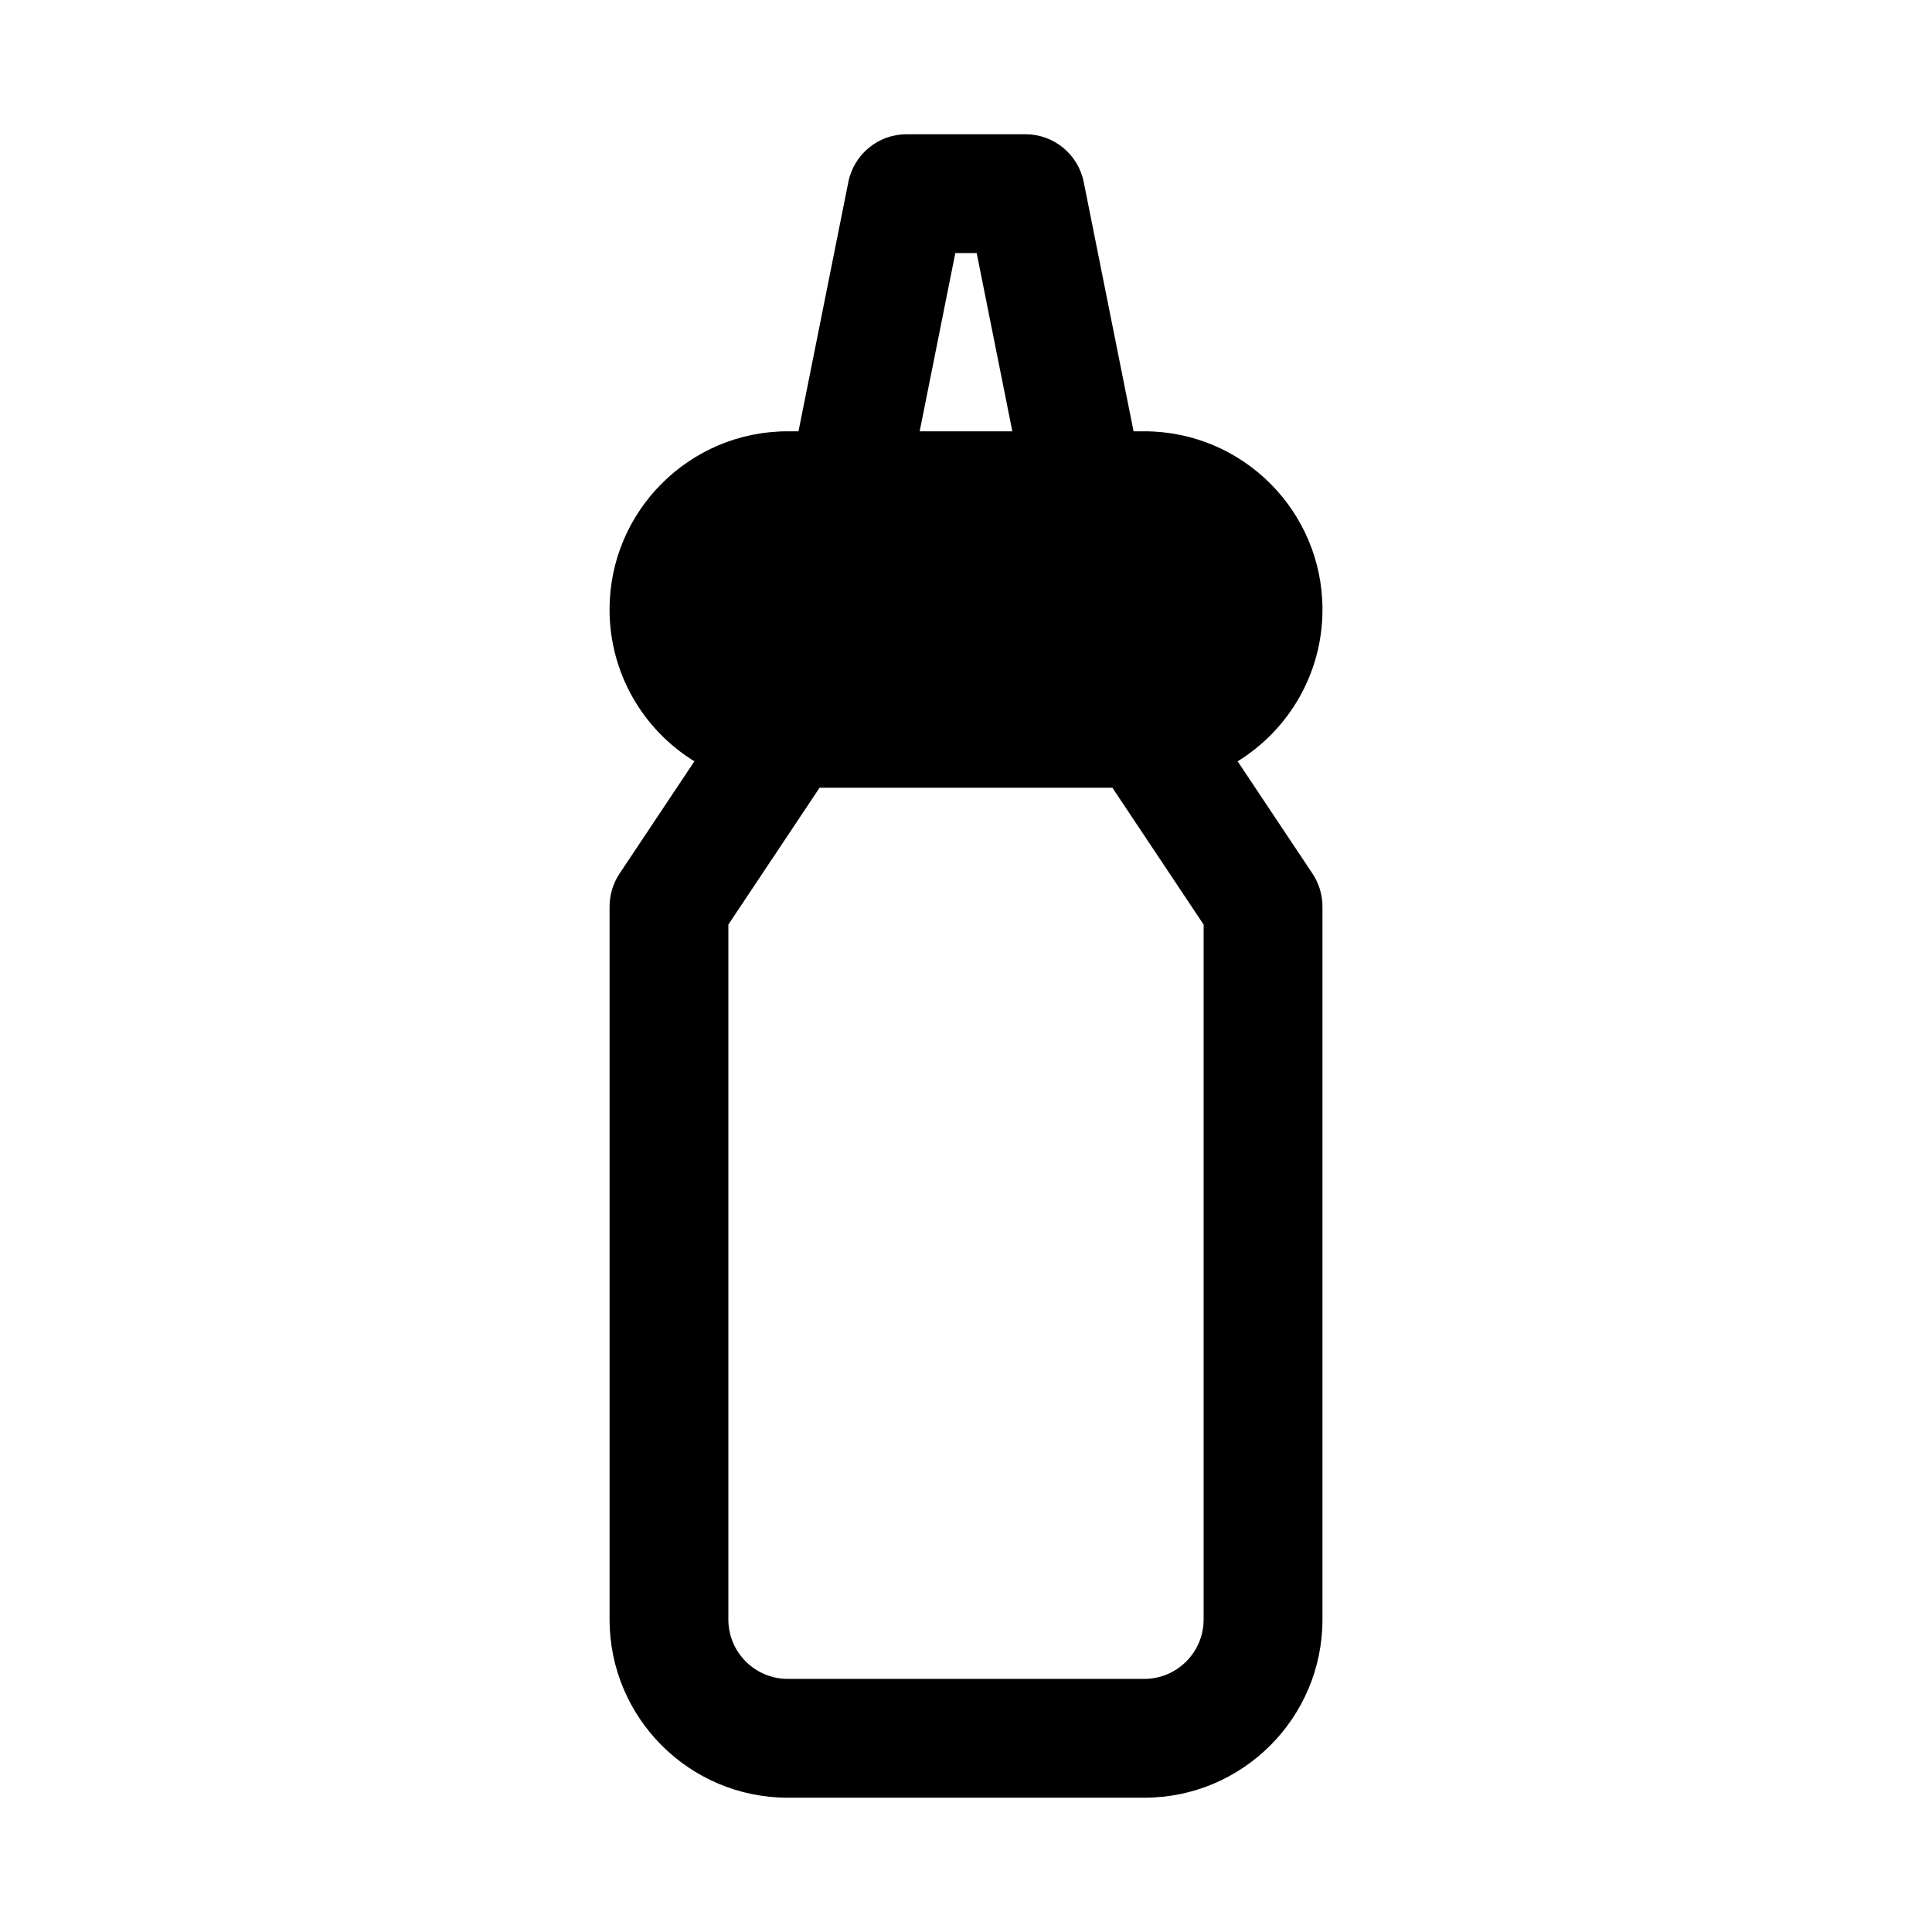 <?xml version="1.0" encoding="UTF-8"?>
<!-- Uploaded to: SVG Repo, www.svgrepo.com, Generator: SVG Repo Mixer Tools -->
<svg fill="#000000" width="800px" height="800px" version="1.1" viewBox="144 144 512 512" xmlns="http://www.w3.org/2000/svg">
 <path d="m355.6 258.3h-2.832c-26.07 0-47.23 21.16-47.23 47.23 0 17.004 8.988 31.914 22.484 40.227l-19.836 29.758c-1.73 2.598-2.644 5.637-2.644 8.738v188.93c0 26.07 21.16 47.23 47.23 47.23h94.465c26.07 0 47.23-21.16 47.23-47.23v-188.93c0-3.102-0.914-6.141-2.644-8.738l-19.836-29.758c13.492-8.312 22.484-23.223 22.484-40.227 0-26.07-21.16-47.23-47.23-47.23h-2.832l-13.211-66.062c-1.48-7.367-7.934-12.66-15.445-12.66h-31.488c-7.512 0-13.965 5.289-15.445 12.66l-13.211 66.062zm83.207 94.465h-77.617l-24.168 36.258v184.16c0 8.691 7.055 15.742 15.742 15.742h94.465c8.691 0 15.742-7.055 15.742-15.742v-184.16l-24.168-36.258zm-26.527-94.465-9.445-47.23h-5.668l-9.445 47.23h24.562z" fill-rule="evenodd"/>
</svg>